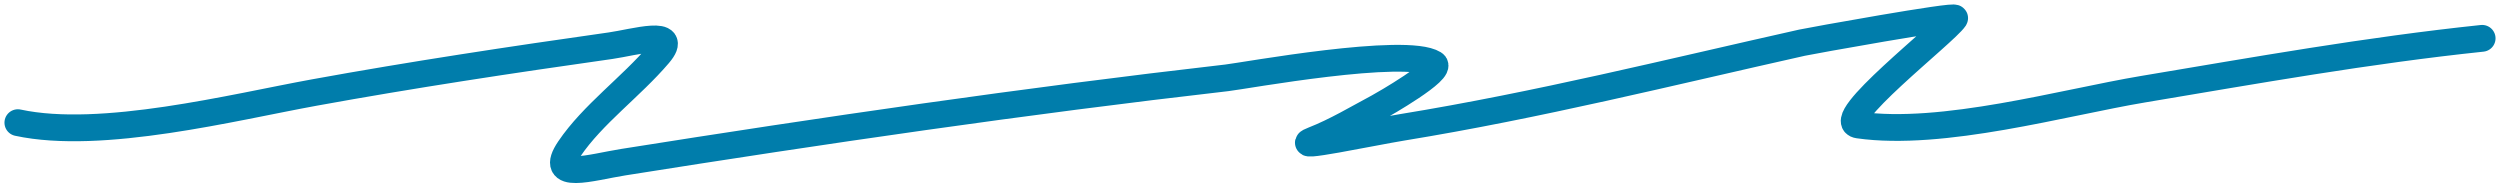 <svg width="280" height="21" viewBox="0 0 280 21" fill="none" xmlns="http://www.w3.org/2000/svg">
<path d="M2 13.738C11.364 15.755 26.156 12.009 35.195 10.365C46.218 8.36 57.225 6.701 68.389 5.117C70.967 4.752 76.268 3.165 73.775 6.092C70.678 9.73 66.376 12.816 63.773 16.662C61.297 20.32 66.182 18.738 69.818 18.161C92.238 14.603 114.707 11.32 137.417 8.716C139.354 8.494 157.452 5.184 160.609 7.142C161.716 7.828 154.828 11.756 154.344 12.014C152.044 13.239 149.629 14.698 147.09 15.688C144.148 16.834 153.742 14.801 157.037 14.263C172.282 11.777 186.956 8.107 201.828 4.78C202.663 4.593 219.212 1.605 218.92 2.044C217.806 3.715 205.056 13.561 208.148 14.001C217.557 15.338 231.132 11.478 240.024 9.99C252.621 7.883 265.172 5.639 278 4.293" stroke="#007dab" stroke-width="3" stroke-linecap="round"/>
</svg>
